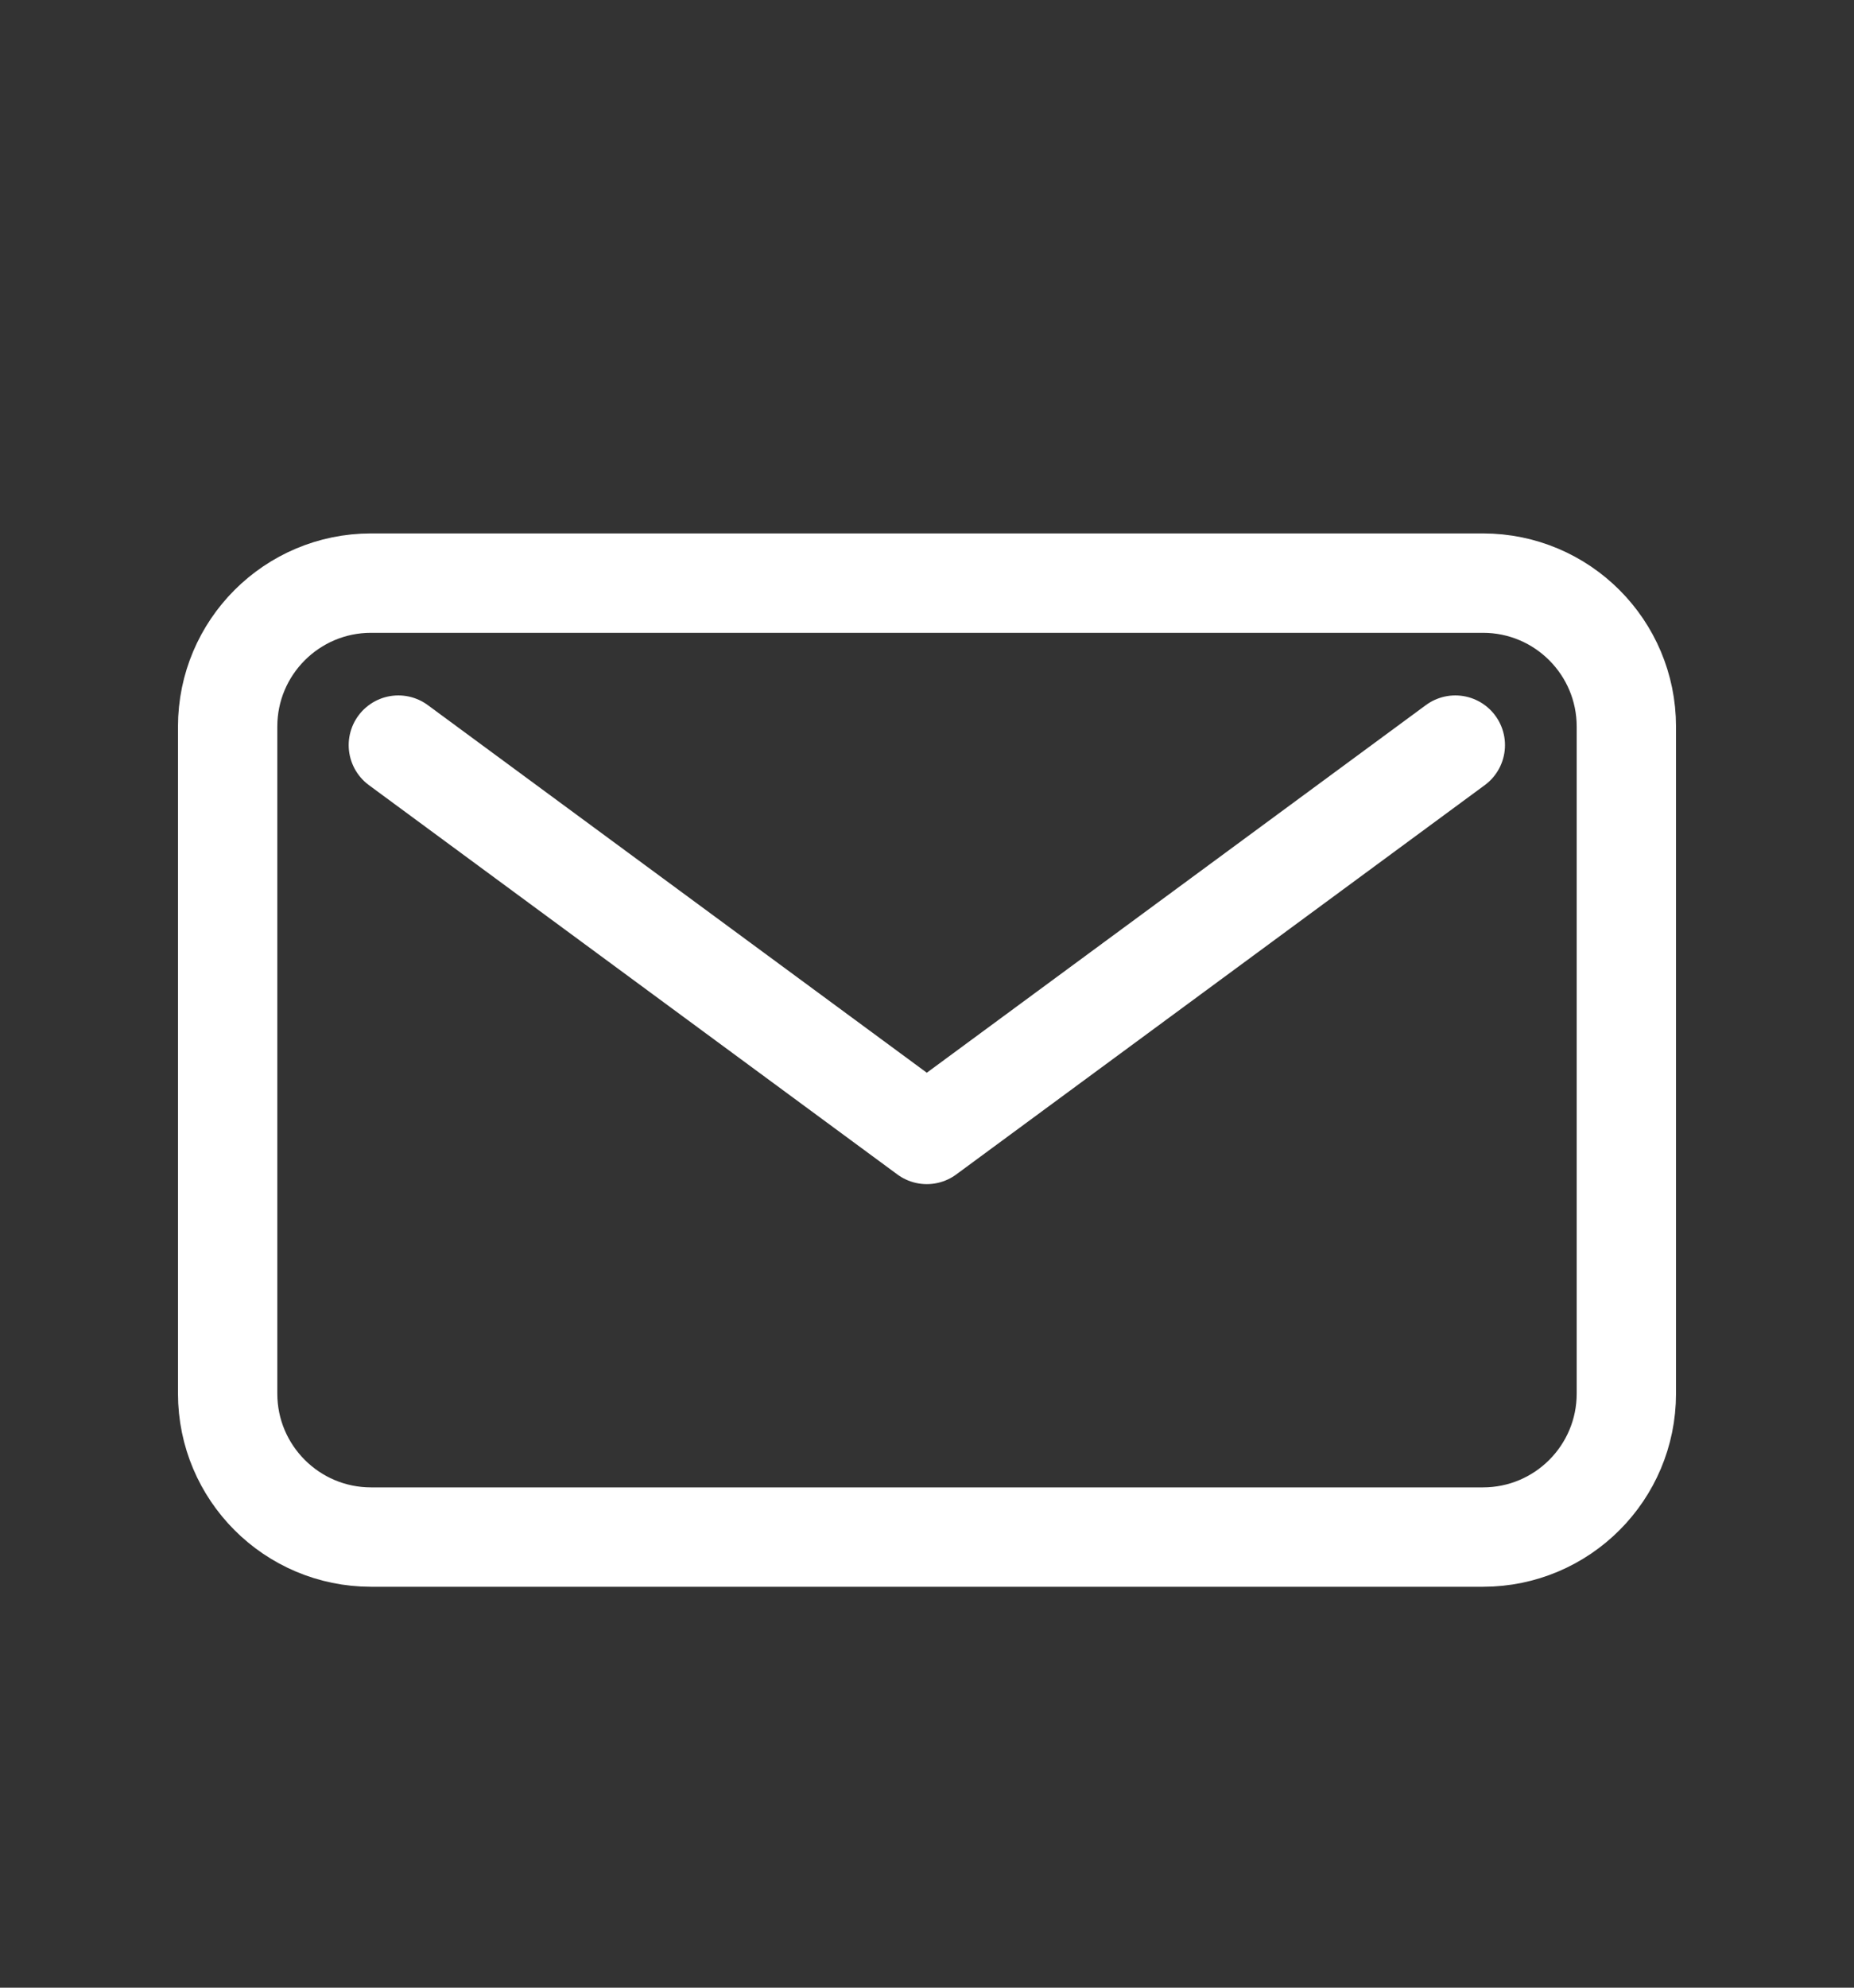 <svg width="28" height="30" viewBox="0 0 28 30" fill="none" xmlns="http://www.w3.org/2000/svg">
<rect x="0" y="0" width="28" height="30" fill="#333333" stroke="none"/>
<path d="M21.979 11.246L13.997 17.122L6.016 11.246" stroke="white" stroke-width="1.5" stroke-linecap="round" stroke-linejoin="round"/>
<path d="M22.396 8.801H5.604C4.408 8.801 3.438 9.771 3.438 10.967V21.033C3.438 22.229 4.408 23.199 5.604 23.199H22.396C23.593 23.199 24.562 22.229 24.562 21.033V10.967C24.562 9.771 23.593 8.801 22.396 8.801Z" stroke="white" stroke-width="1.5" stroke-linecap="round" stroke-linejoin="round"/>
</svg>
